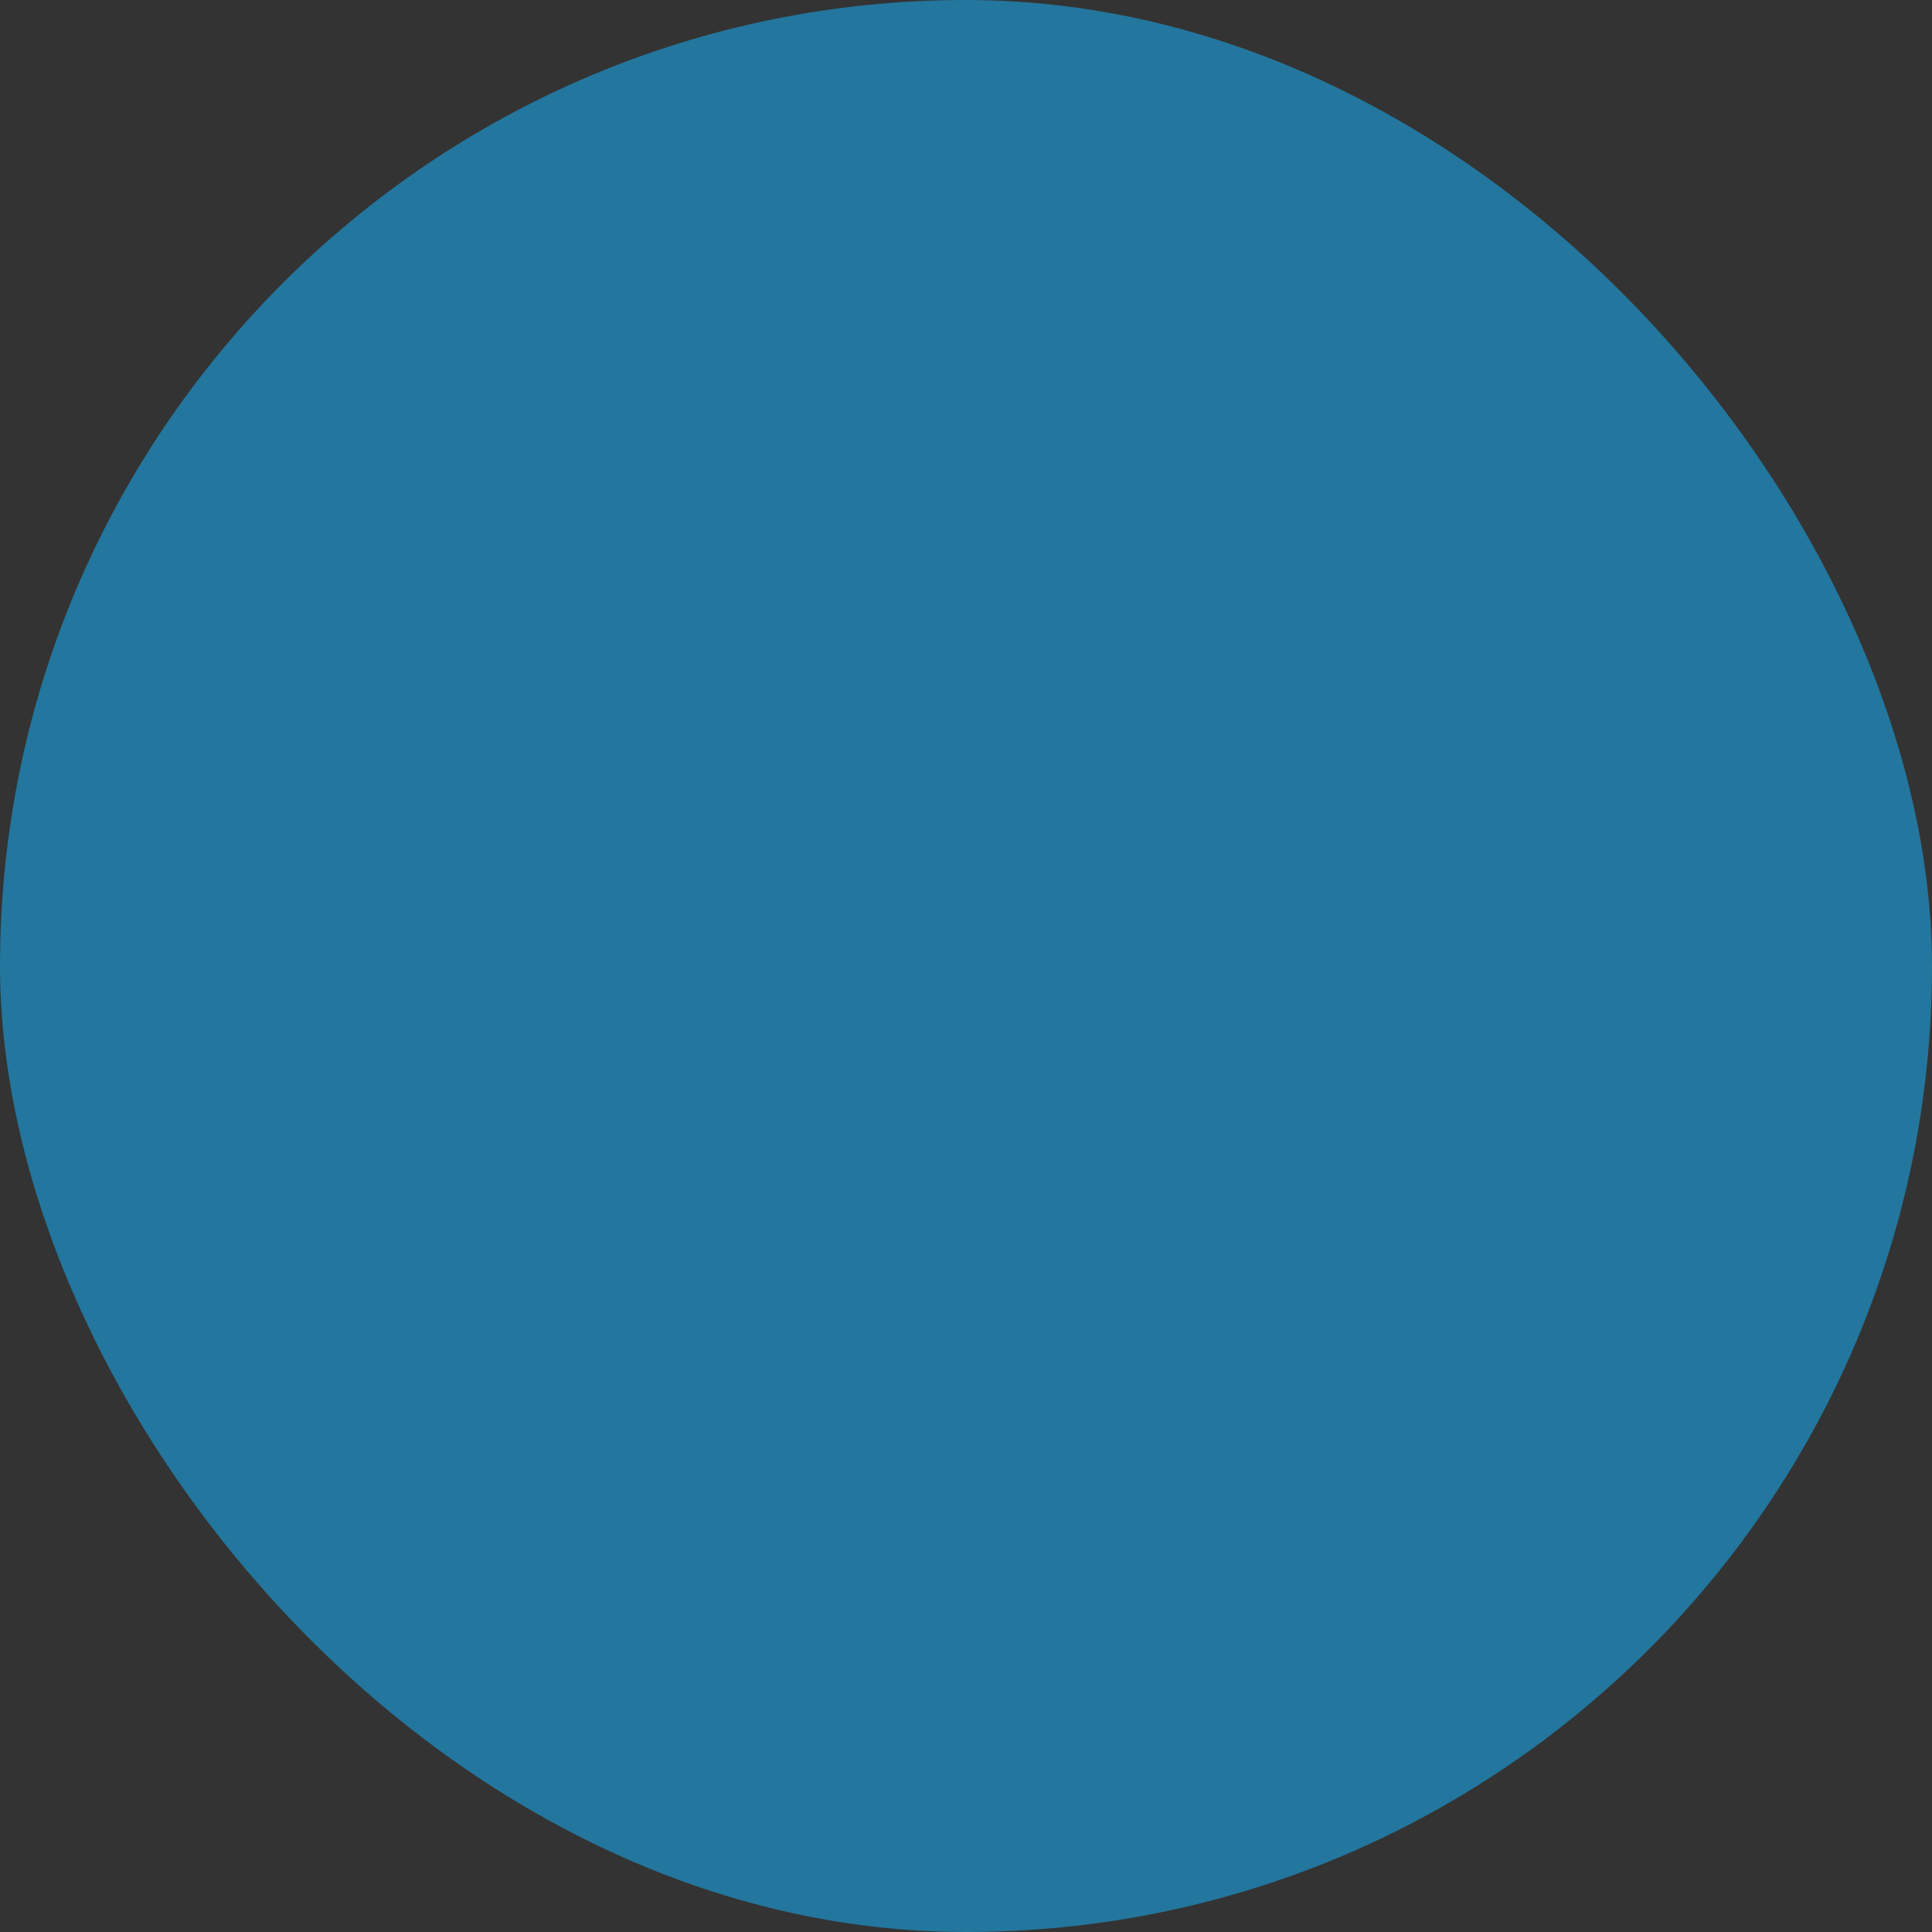 <?xml version="1.0" encoding="UTF-8"?> <svg xmlns="http://www.w3.org/2000/svg" viewBox="0 0 100 100" fill-rule="evenodd"><rect x="0" y="0" width="100" height="100" fill="#333333" stroke="none"/><rect x="0" y="0" width="100" height="100" fill="#23769d" rx="50" ry="50"></rect><g style="transform-origin: center center; transform: scale(0.78);"><path d="m85.035 62.086h-1.273v-41.266c0-2.742-2.231-4.973-4.973-4.973h-23.816v-6.144c0-2.766-2.231-5.016-4.973-5.016-2.766 0-5.016 2.25-5.016 5.016v6.144l-23.82-0.004c-2.742 0-4.973 2.231-4.973 4.973v41.266l-1.27 0.004c-1.887 0-3.422 1.535-3.422 3.422v6.953c0 1.914 1.535 3.469 3.422 3.469h12.711l-3.504 13.09c-0.348 1.297-0.168 2.648 0.508 3.812 0.672 1.152 1.75 1.977 3.035 2.312 0.43 0.117 0.867 0.172 1.305 0.172 0.871 0 1.734-0.23 2.508-0.68 1.152-0.672 1.977-1.75 2.312-3.031l4.207-15.672h6.984v10.617c0 2.766 2.25 5.016 5.016 5.016 2.742 0 4.973-2.25 4.973-5.016v-10.617h6.984l4.203 15.664c0.586 2.234 2.625 3.719 4.867 3.719 0.43 0 0.867-0.055 1.305-0.168 2.664-0.715 4.254-3.461 3.539-6.125l-3.543-13.086h12.707c1.914 0 3.469-1.555 3.469-3.469v-6.953c-0.008-1.859-1.594-3.43-3.473-3.43zm-18.996 0c-0.066-0.117-0.125-0.238-0.227-0.34l-9.305-9.305 3.5-3.5c3.75-3.746 9.852-3.75 13.605 0.004l7.023 6.981v6.16zm-17.93-52.383c0-1.043 0.848-1.891 1.891-1.891 1 0 1.848 0.867 1.848 1.891v6.144h-3.742zm-26.945 9.27h57.621c1 0 1.848 0.848 1.848 1.848v30.703l-4.816-4.789c-4.969-4.969-13.055-4.969-18.023 0l-3.496 3.5-9.789-9.789c-2.394-2.394-5.586-3.715-8.988-3.715-3.402 0-6.594 1.32-8.984 3.711l-7.211 7.18-0.004-26.801c0-1 0.844-1.848 1.844-1.848zm-1.844 33.059 9.418-9.375c1.805-1.805 4.211-2.797 6.781-2.797 2.566 0 4.977 0.992 6.777 2.797l19.434 19.434-42.41-0.004zm11.453 38.773c-0.125 0.48-0.43 0.883-0.859 1.133-0.438 0.254-0.945 0.32-1.441 0.188-0.48-0.125-0.883-0.43-1.133-0.859-0.254-0.438-0.32-0.945-0.191-1.434l3.719-13.898h3.894zm21.074-4.258c0 1.023-0.848 1.891-1.848 1.891-1.043 0-1.891-0.848-1.891-1.891v-10.617h3.742zm21.004 3.285c0.262 0.98-0.348 2.031-1.324 2.293-0.512 0.133-1.031 0.066-1.473-0.184-0.434-0.246-0.746-0.652-0.875-1.145l-3.992-14.863h3.898zm12.523-17.371c0 0.195-0.18 0.344-0.344 0.344h-70.109c-0.145 0-0.297-0.129-0.297-0.344v-6.953c0-0.156 0.141-0.297 0.297-0.297h70.113c0.164 0 0.344 0.152 0.344 0.297z" fill="#ffffff"></path><path d="m58.461 35.715c2.961 0 5.371-2.43 5.371-5.414 0-2.961-2.41-5.371-5.371-5.371-2.984 0-5.414 2.41-5.414 5.371-0.004 2.984 2.426 5.414 5.414 5.414zm0-7.664c1.219 0 2.246 1.031 2.246 2.246 0 1.266-1.008 2.289-2.246 2.289-1.266 0-2.289-1.027-2.289-2.289-0.004-1.238 1.023-2.246 2.289-2.246z" fill="#ffffff"></path></g></svg> 